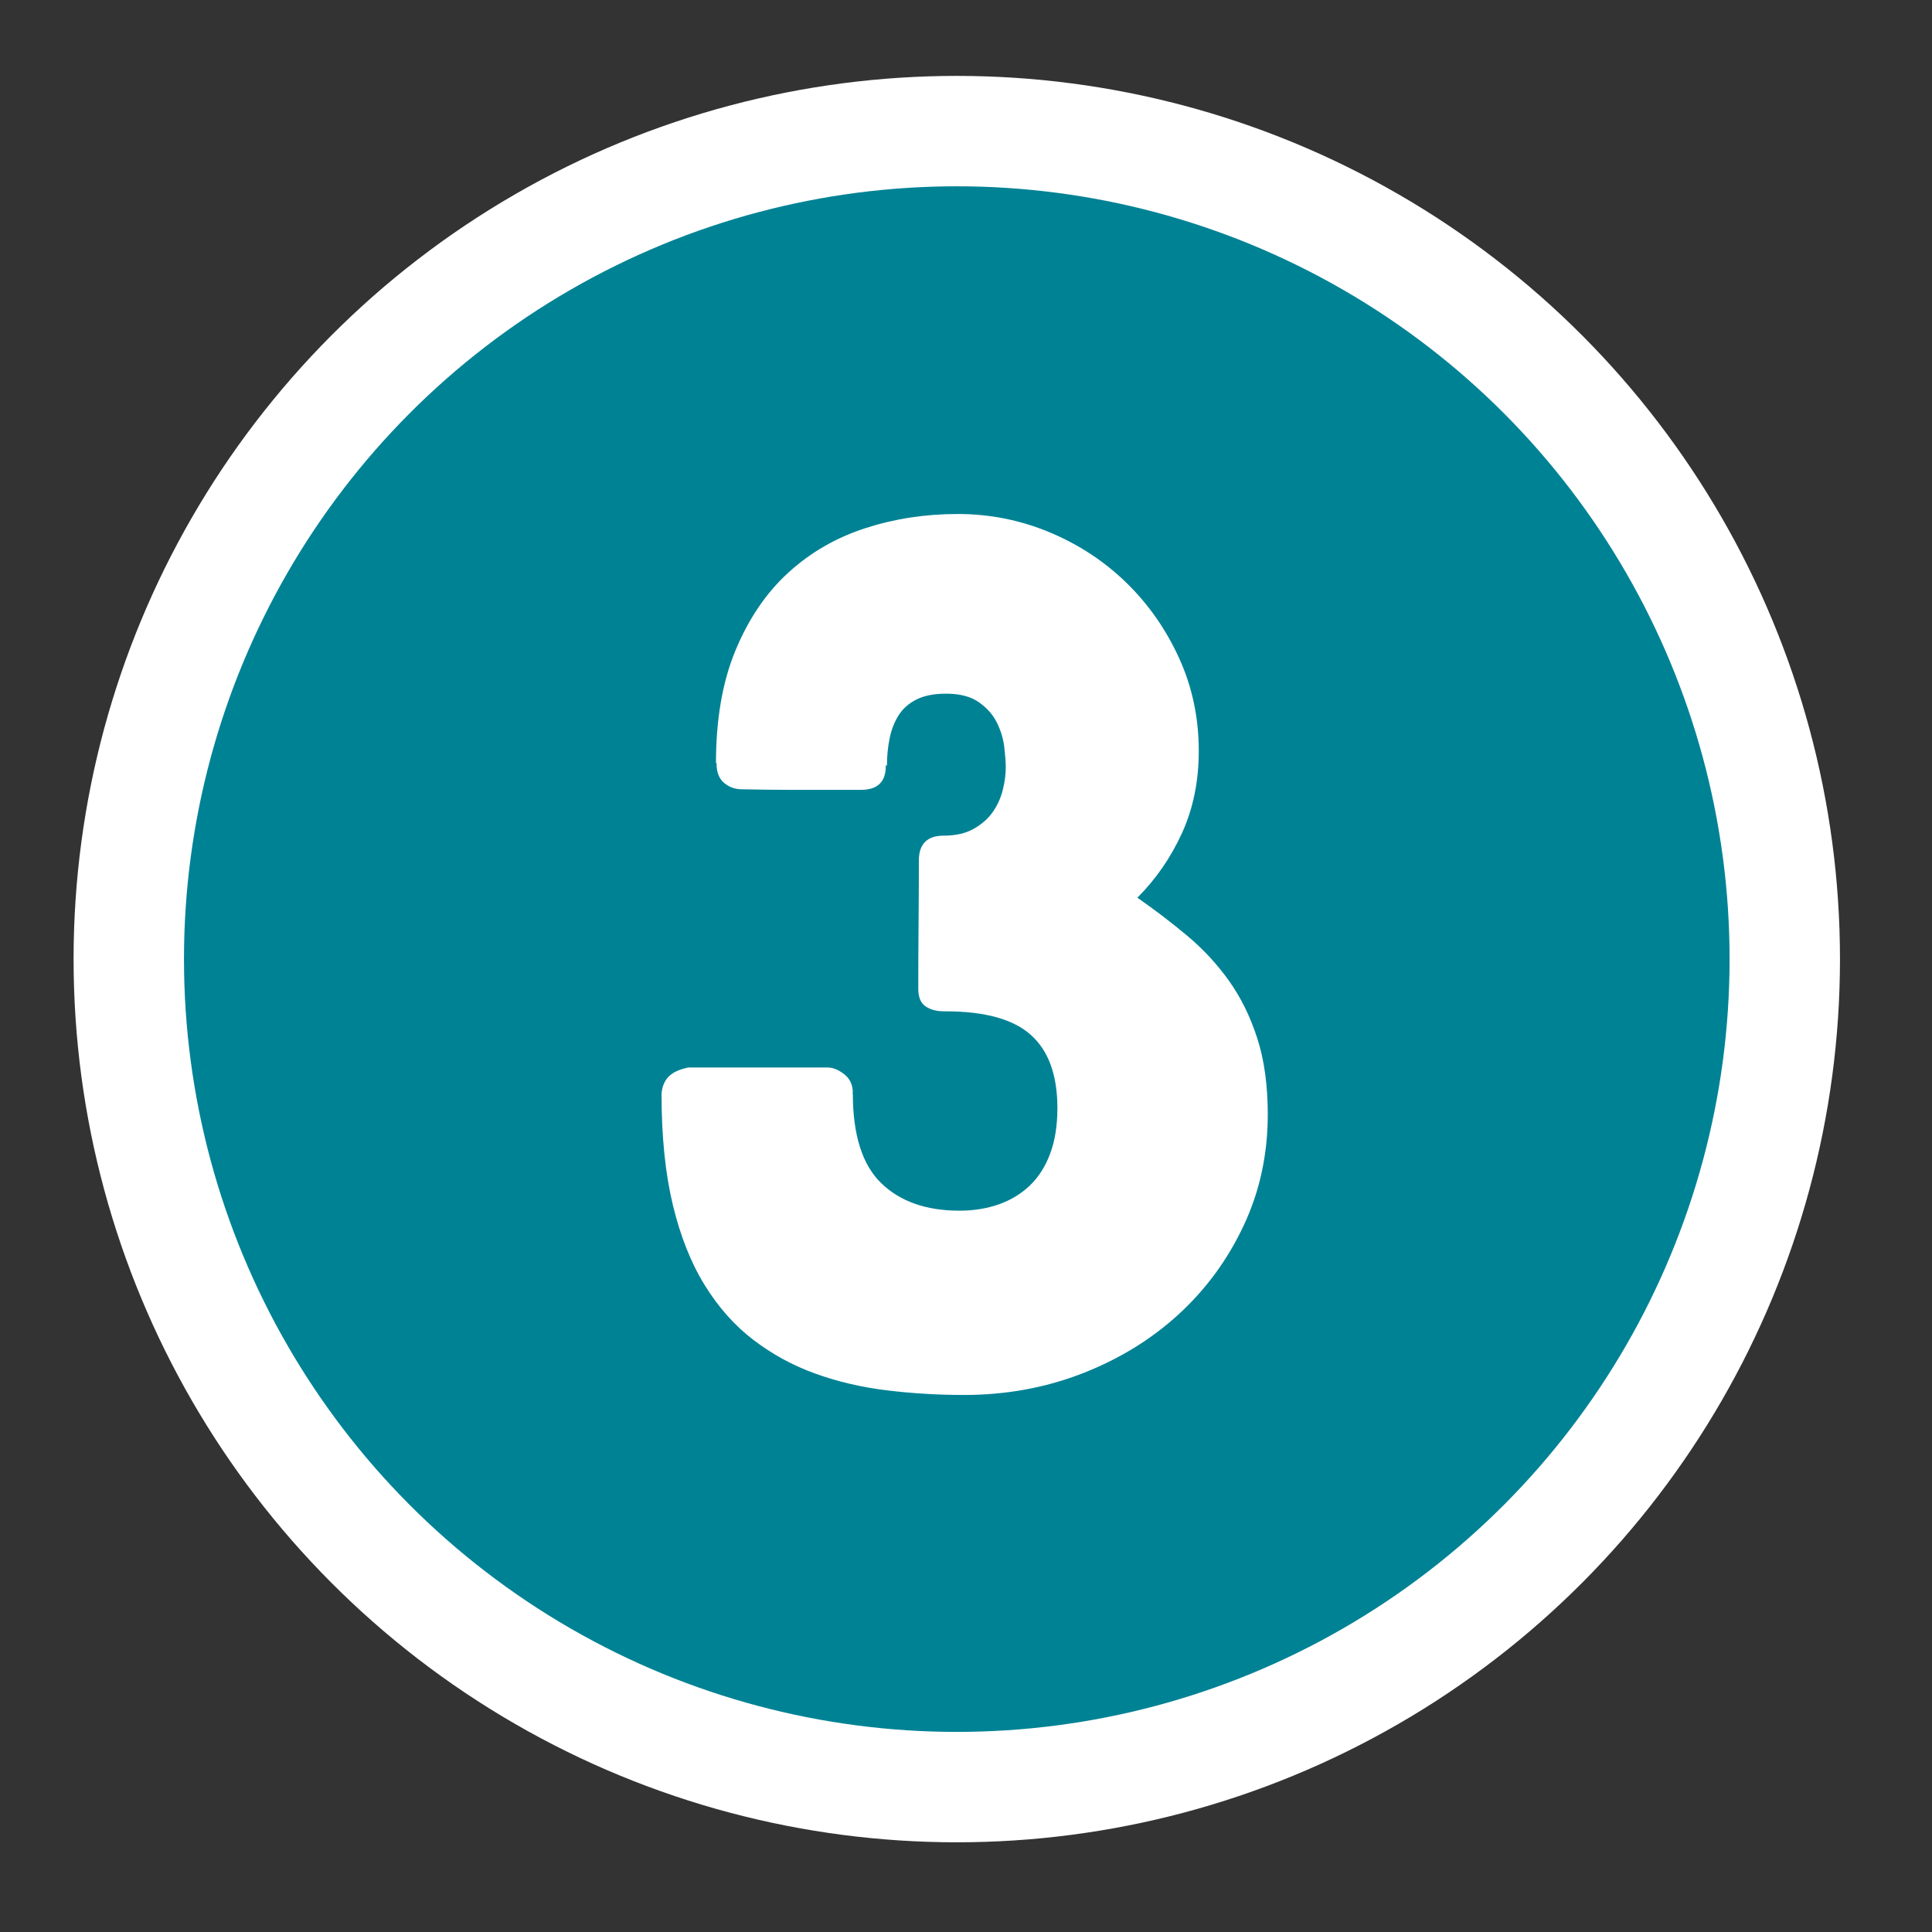 <?xml version="1.0" encoding="utf-8"?>
<!-- Generator: Adobe Illustrator 16.0.0, SVG Export Plug-In . SVG Version: 6.00 Build 0)  -->
<!DOCTYPE svg PUBLIC "-//W3C//DTD SVG 1.1//EN" "http://www.w3.org/Graphics/SVG/1.1/DTD/svg11.dtd">
<svg version="1.1" id="Ebene_1" xmlns="http://www.w3.org/2000/svg" xmlns:xlink="http://www.w3.org/1999/xlink" x="0px" y="0px"
	 width="70px" height="70px" viewBox="0 0 70 70" enable-background="new 0 0 70 70" xml:space="preserve">
<rect x="0" y="0" width="70" height="70" fill="#333333" stroke="none"/>
<circle fill="#008295" stroke="#FFFFFF" stroke-width="4" stroke-miterlimit="10" cx="34.666" cy="34.75" r="30"/>
<g>
	<path fill="#FFFFFF" d="M34.174,36.64c-0.252,0-0.466-0.06-0.641-0.179c-0.175-0.119-0.262-0.332-0.262-0.64
		c0-0.77,0.003-1.537,0.01-2.3c0.007-0.763,0.011-1.543,0.011-2.341c0-0.602,0.301-0.903,0.903-0.903
		c0.434,0,0.798-0.084,1.092-0.252s0.525-0.374,0.693-0.619s0.286-0.511,0.356-0.798c0.07-0.287,0.105-0.556,0.105-0.808
		c0-0.182-0.019-0.423-0.053-0.725c-0.035-0.301-0.123-0.595-0.263-0.882c-0.14-0.287-0.357-0.535-0.651-0.745
		s-0.692-0.315-1.196-0.315c-0.435,0-0.791,0.07-1.071,0.21s-0.497,0.333-0.651,0.577c-0.154,0.245-0.262,0.525-0.325,0.84
		c-0.063,0.315-0.095,0.64-0.095,0.976h-0.063l0.021,0.021c0,0.574-0.301,0.861-0.902,0.861h-0.63c-0.631,0-1.243,0-1.838,0
		c-0.596,0-1.208-0.007-1.838-0.021c-0.252,0-0.469-0.077-0.65-0.231c-0.183-0.154-0.273-0.385-0.273-0.693l0.021-0.021h-0.043
		c0-1.596,0.238-2.964,0.715-4.105c0.476-1.141,1.112-2.075,1.911-2.803c0.798-0.728,1.725-1.263,2.782-1.606
		c1.057-0.343,2.174-0.515,3.35-0.515c1.162,0,2.271,0.221,3.328,0.662s1.984,1.05,2.782,1.827c0.799,0.777,1.436,1.688,1.911,2.73
		c0.477,1.043,0.714,2.167,0.714,3.37c0,1.092-0.203,2.083-0.608,2.972c-0.406,0.889-0.945,1.669-1.617,2.341
		c0.644,0.448,1.253,0.914,1.827,1.396c0.574,0.483,1.074,1.026,1.501,1.627c0.428,0.603,0.767,1.295,1.019,2.079
		c0.252,0.784,0.378,1.701,0.378,2.751c0,1.442-0.29,2.783-0.871,4.021c-0.581,1.239-1.368,2.314-2.362,3.224
		c-0.994,0.91-2.16,1.624-3.497,2.143c-1.337,0.518-2.761,0.776-4.273,0.776c-0.952,0-1.887-0.056-2.803-0.168
		c-0.918-0.112-1.782-0.314-2.594-0.608c-0.813-0.294-1.558-0.7-2.236-1.219c-0.68-0.518-1.268-1.179-1.764-1.984
		c-0.498-0.805-0.883-1.774-1.156-2.908c-0.272-1.134-0.409-2.471-0.409-4.011c0.015-0.252,0.095-0.459,0.241-0.62
		c0.147-0.16,0.389-0.276,0.725-0.346h5.062c0.182,0,0.378,0.08,0.588,0.241s0.315,0.389,0.315,0.683
		c-0.015,0.014-0.028,0.021-0.042,0.021h0.042c0,1.498,0.343,2.58,1.028,3.245c0.687,0.665,1.631,0.997,2.835,0.997
		c0.519,0,0.994-0.077,1.429-0.23c0.434-0.154,0.808-0.382,1.123-0.683s0.56-0.687,0.735-1.155c0.175-0.469,0.262-1.019,0.262-1.648
		c0-1.189-0.318-2.072-0.955-2.646c-0.637-0.574-1.67-0.861-3.098-0.861H34.174z"/>
</g>
</svg>
